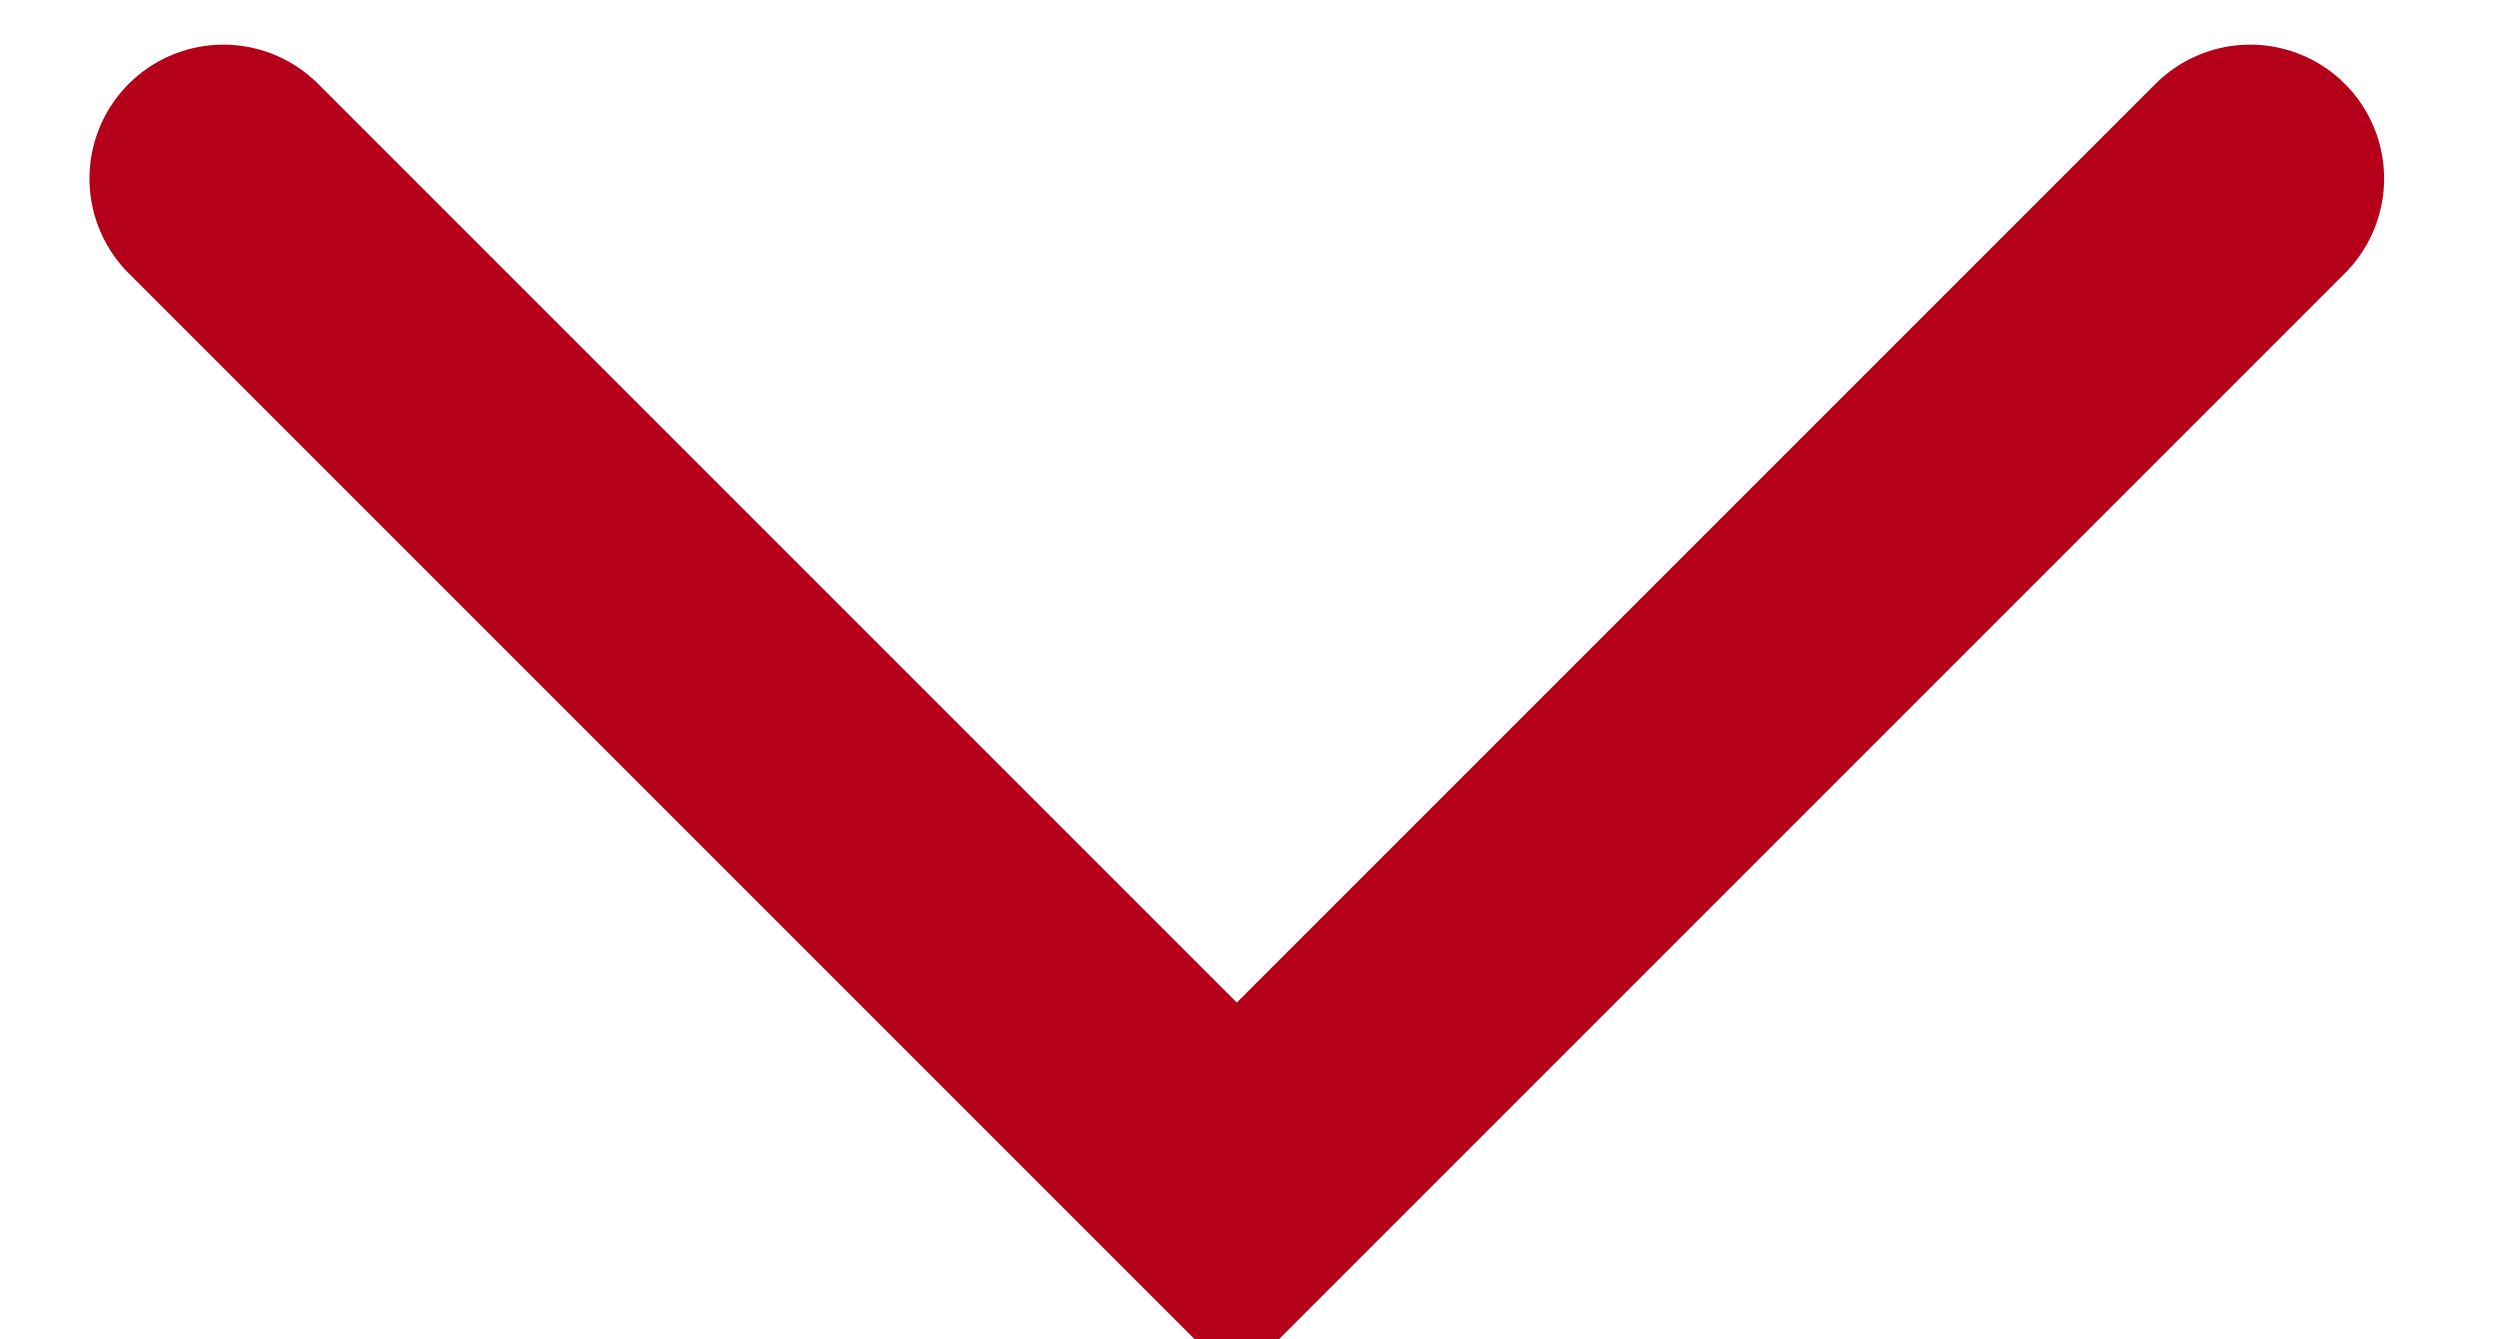 <svg xmlns="http://www.w3.org/2000/svg" xmlns:xlink="http://www.w3.org/1999/xlink" width="56" height="30" viewBox="0 0 56 30"><defs><clipPath id="a"><rect width="56" height="30" transform="translate(159 6051)" fill="none" stroke="#707070" stroke-width="1"/></clipPath></defs><g transform="translate(-159 -6051)" clip-path="url(#a)"><g transform="translate(1829.91 5959.083) rotate(90)"><path d="M-361.083,1788.506l22.7,22.7-22.7,22.7" transform="translate(457 -168)" fill="none" stroke="#b40019" stroke-linecap="round" stroke-width="6"/></g></g></svg>